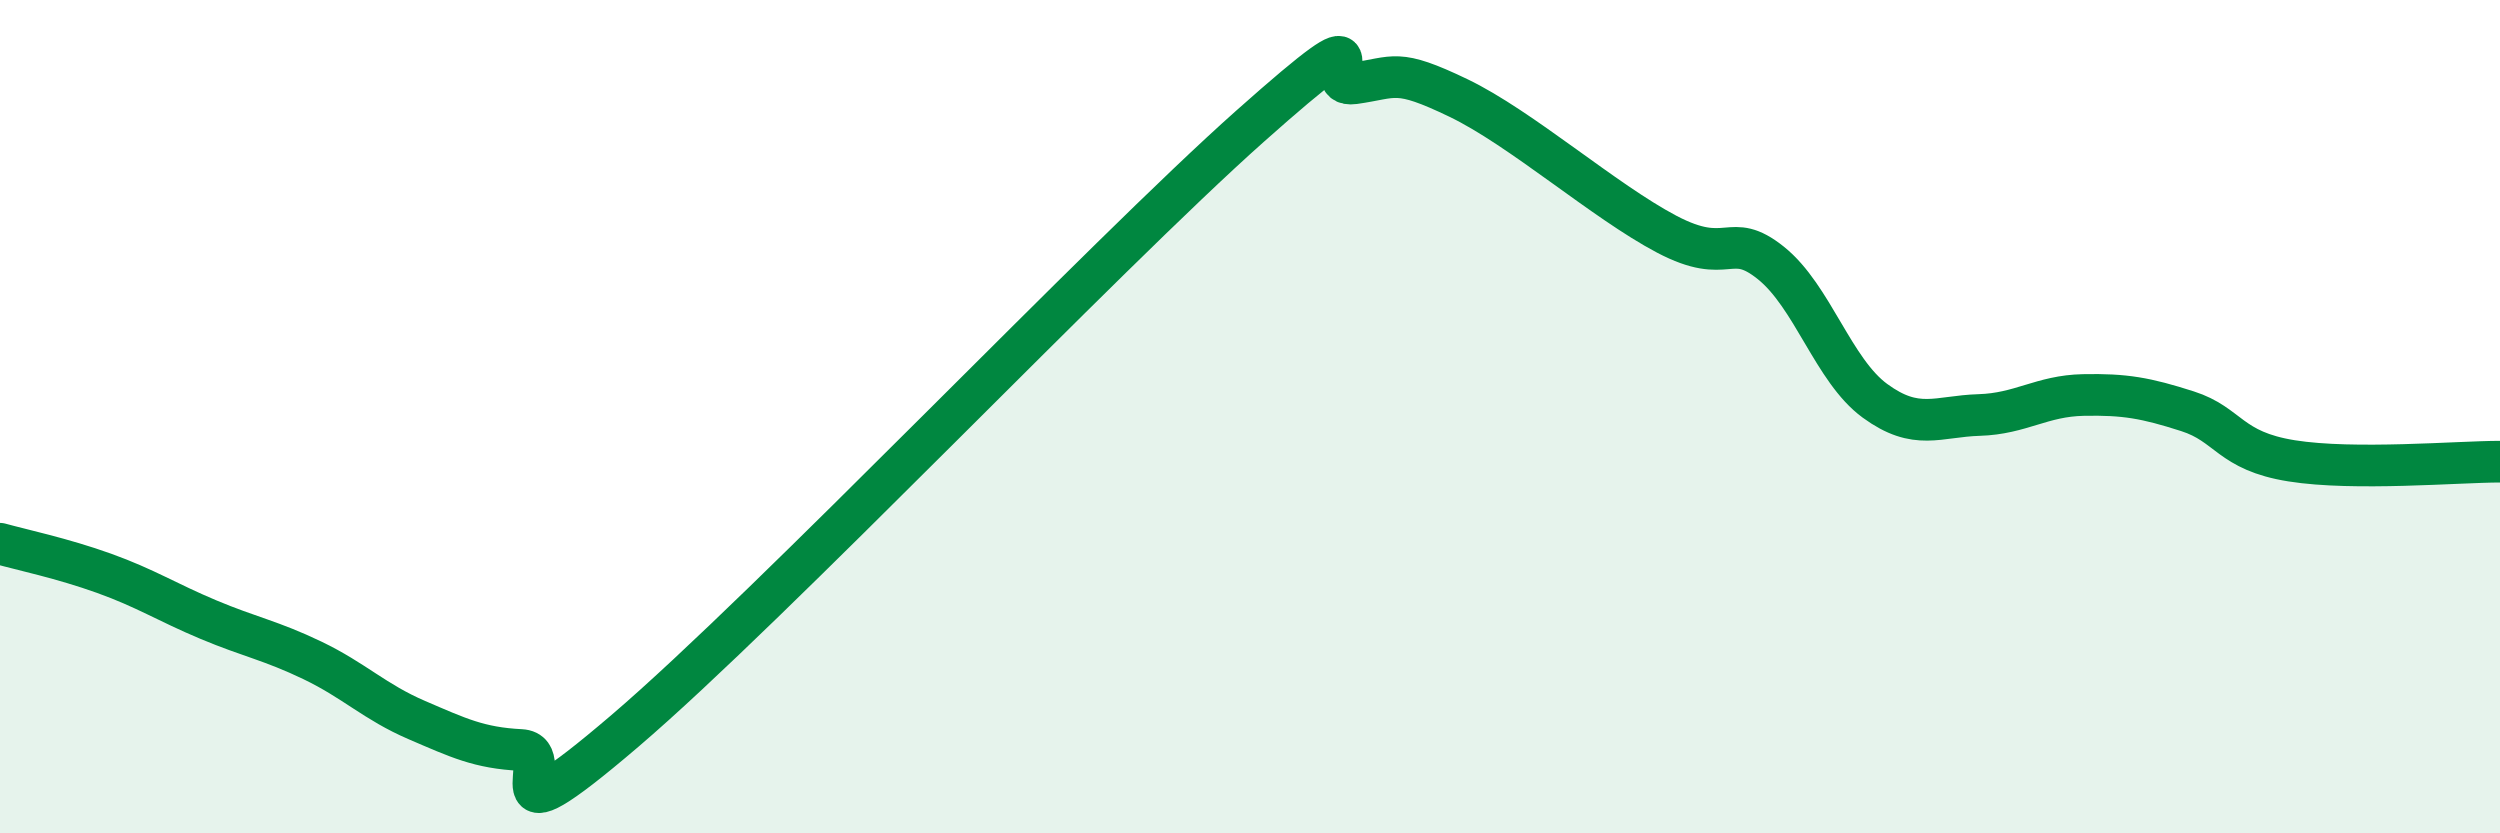
    <svg width="60" height="20" viewBox="0 0 60 20" xmlns="http://www.w3.org/2000/svg">
      <path
        d="M 0,13.05 C 0.5,13.19 1.5,13.4 2.5,13.76 C 3.5,14.12 4,14.45 5,14.87 C 6,15.29 6.5,15.37 7.5,15.85 C 8.5,16.33 9,16.85 10,17.28 C 11,17.71 11.5,17.95 12.5,18 C 13.5,18.05 11.5,20.53 15,17.54 C 18.5,14.55 26.5,6.14 30,3.03 C 33.5,-0.08 31.5,2.14 32.5,2 C 33.5,1.86 33.5,1.63 35,2.35 C 36.5,3.07 38.5,4.83 40,5.62 C 41.5,6.41 41.5,5.51 42.5,6.31 C 43.5,7.11 44,8.89 45,9.62 C 46,10.35 46.5,9.99 47.5,9.96 C 48.5,9.93 49,9.5 50,9.48 C 51,9.46 51.5,9.55 52.5,9.87 C 53.5,10.19 53.5,10.82 55,11.06 C 56.5,11.3 59,11.08 60,11.08L60 20L0 20Z"
        fill="#008740"
        opacity="0.1"
        stroke-linecap="round"
        stroke-linejoin="round"
      />
      <path
        d="M 0,13.05 C 0.5,13.19 1.5,13.4 2.5,13.76 C 3.5,14.12 4,14.45 5,14.87 C 6,15.29 6.5,15.37 7.5,15.85 C 8.5,16.33 9,16.85 10,17.28 C 11,17.71 11.5,17.95 12.5,18 C 13.5,18.05 11.5,20.53 15,17.54 C 18.5,14.55 26.5,6.14 30,3.03 C 33.5,-0.08 31.5,2.14 32.5,2 C 33.5,1.86 33.5,1.63 35,2.35 C 36.5,3.07 38.5,4.83 40,5.62 C 41.5,6.41 41.5,5.51 42.5,6.31 C 43.5,7.11 44,8.89 45,9.62 C 46,10.35 46.5,9.99 47.5,9.96 C 48.5,9.93 49,9.5 50,9.48 C 51,9.46 51.5,9.55 52.5,9.87 C 53.5,10.19 53.5,10.82 55,11.06 C 56.5,11.3 59,11.08 60,11.08"
        stroke="#008740"
        stroke-width="1"
        fill="none"
        stroke-linecap="round"
        stroke-linejoin="round"
      />
    </svg>
  